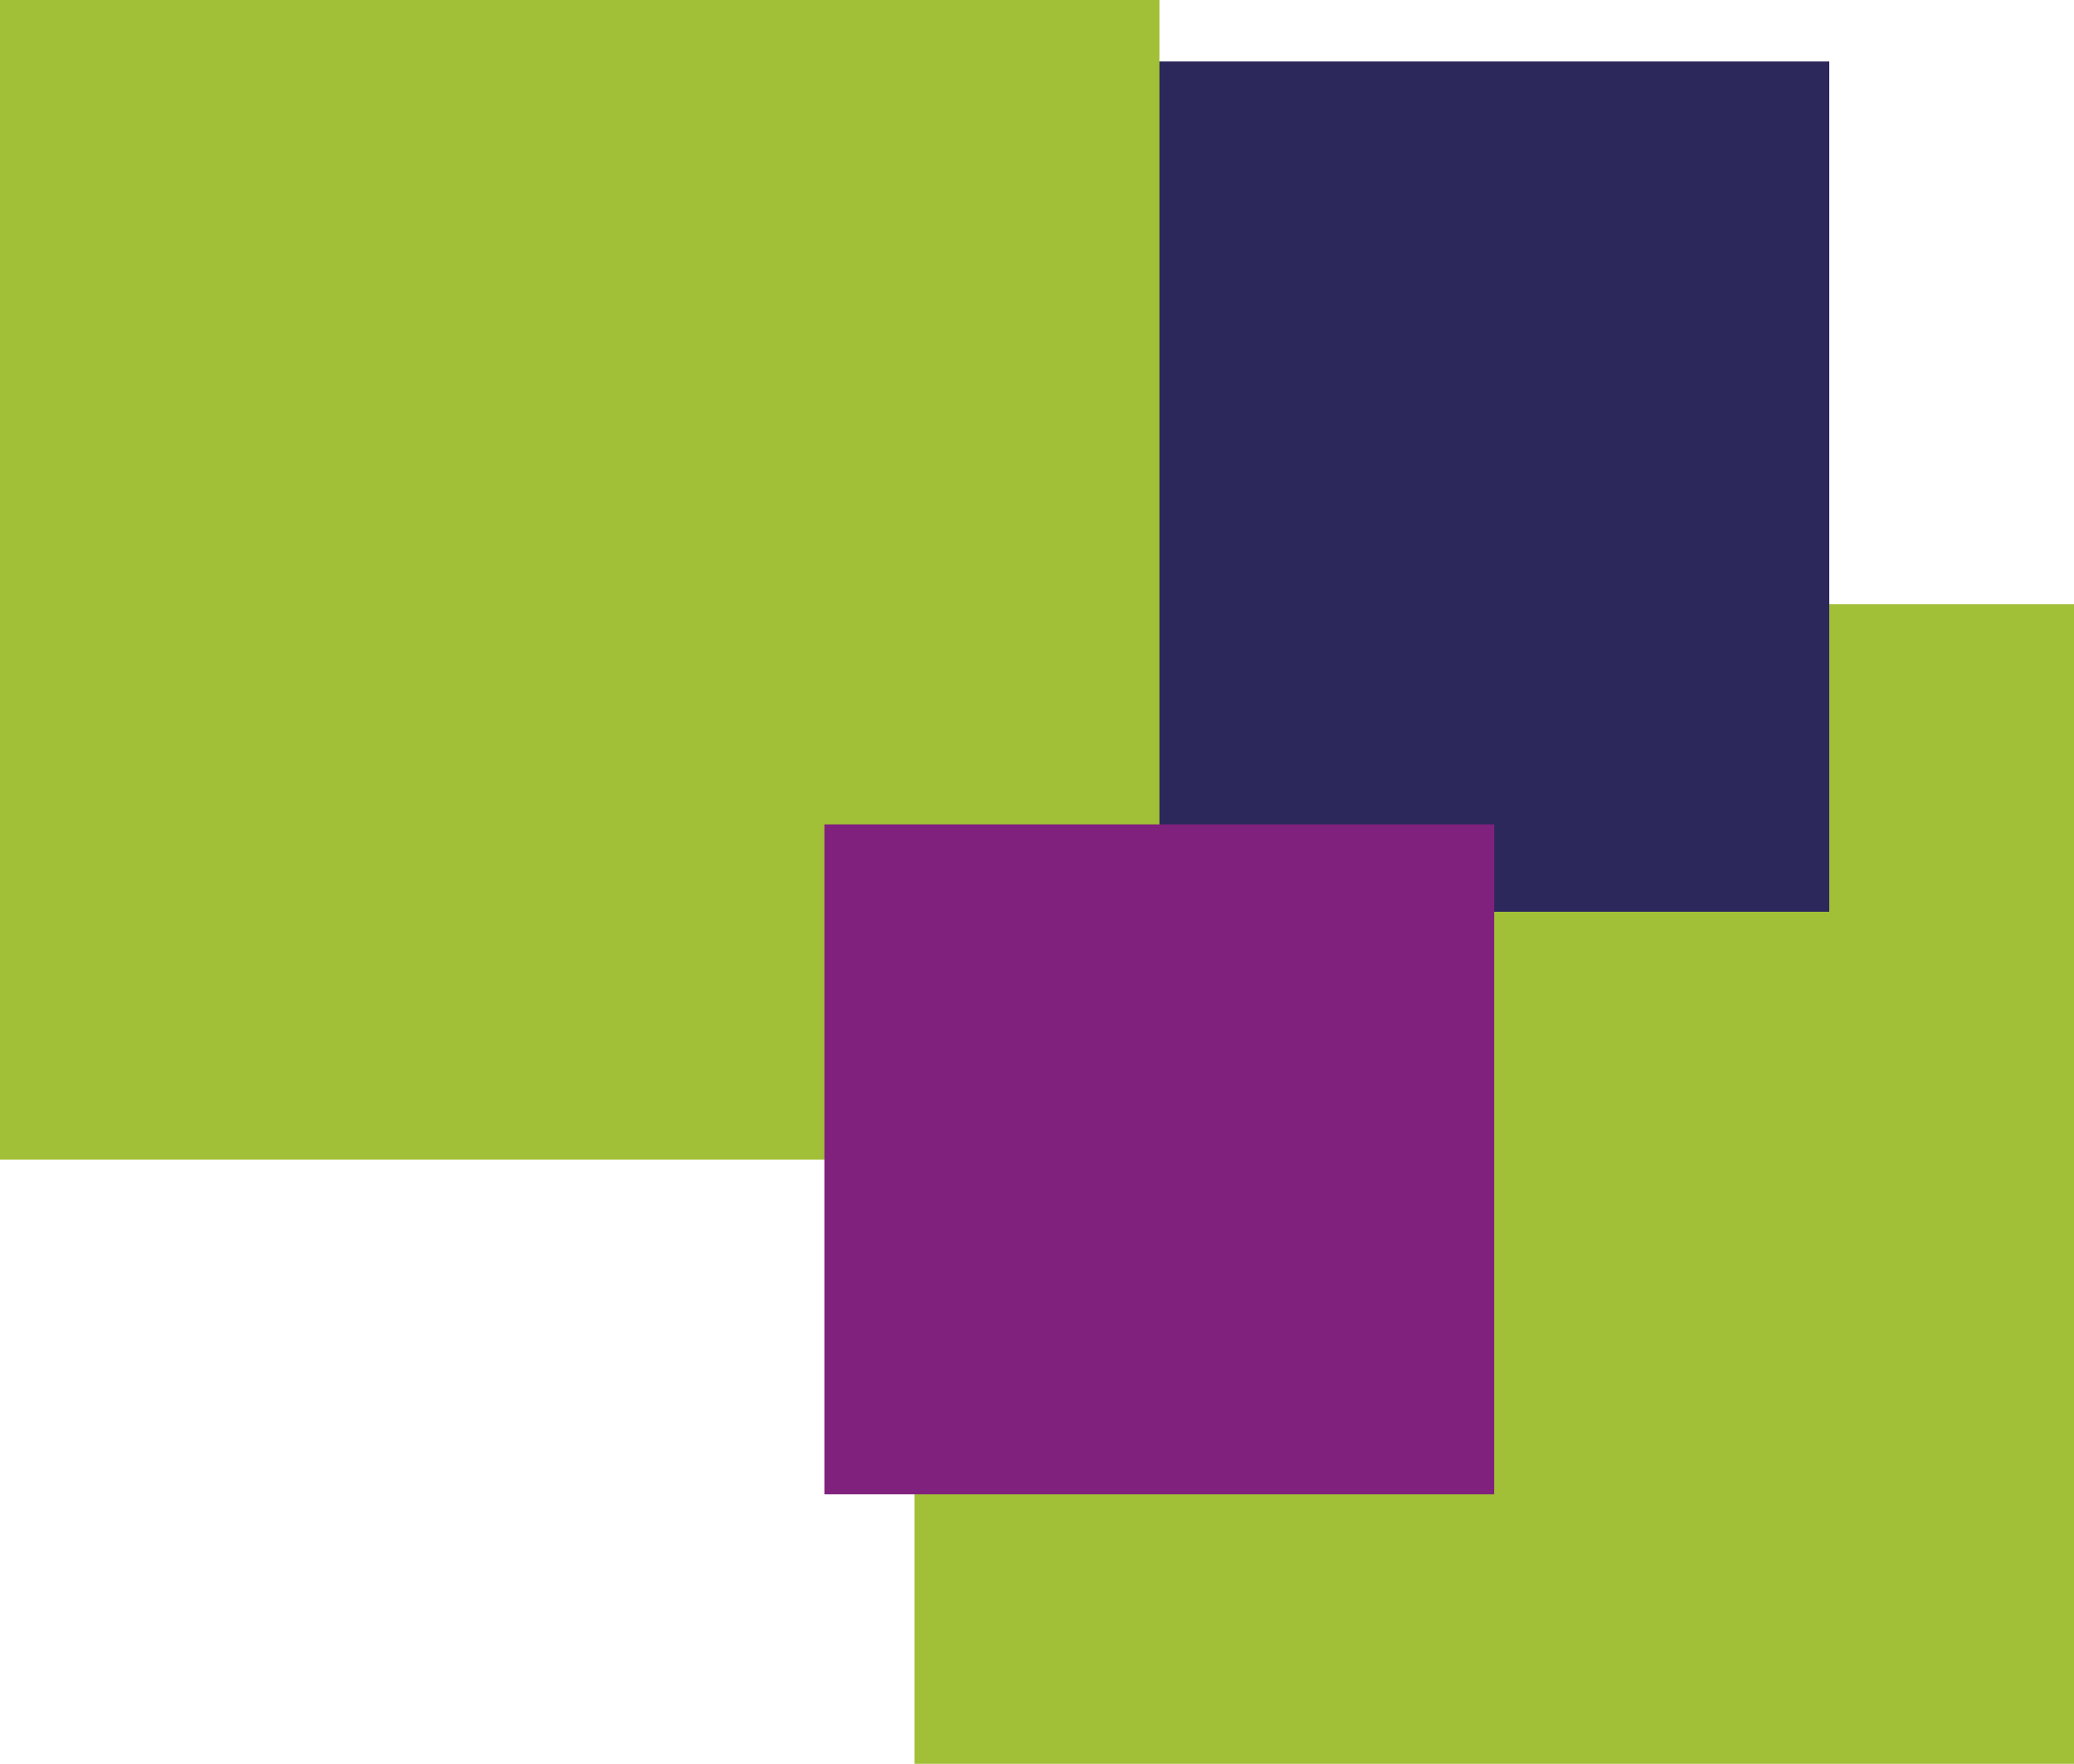 <?xml version="1.0" encoding="UTF-8" standalone="no"?>
<svg
   xmlns:dc="http://purl.org/dc/elements/1.1/"
   xmlns:cc="http://creativecommons.org/ns#"
   xmlns:rdf="http://www.w3.org/1999/02/22-rdf-syntax-ns#"
   xmlns:svg="http://www.w3.org/2000/svg"
   xmlns="http://www.w3.org/2000/svg"
   xmlns:sodipodi="http://sodipodi.sourceforge.net/DTD/sodipodi-0.dtd"
   xmlns:inkscape="http://www.inkscape.org/namespaces/inkscape"
   version="1.1"
   id="Ebene_1"
   x="0px"
   y="0px"
   viewBox="0 0 155.93 132.59"
   xml:space="preserve"
   sodipodi:docname="Fav-Icon.svg"
   width="155.93"
   height="132.59"
   inkscape:version="1.0.2-2 (e86c870879, 2021-01-15)"><title
   id="title868">BBS Walsrode</title><defs
   id="defs41" /><sodipodi:namedview
   pagecolor="#ffffff"
   bordercolor="#666666"
   borderopacity="1"
   objecttolerance="10"
   gridtolerance="10"
   guidetolerance="10"
   inkscape:pageopacity="0"
   inkscape:pageshadow="2"
   inkscape:window-width="1920"
   inkscape:window-height="1137"
   id="namedview39"
   showgrid="false"
   fit-margin-top="0"
   fit-margin-left="0"
   fit-margin-right="0"
   fit-margin-bottom="0"
   inkscape:zoom="4.3627945"
   inkscape:cx="61.560001"
   inkscape:cy="83.855001"
   inkscape:window-x="-8"
   inkscape:window-y="-8"
   inkscape:window-maximized="1"
   inkscape:current-layer="Ebene_1" />
<style
   type="text/css"
   id="style2">
	.st0{fill:#2C285B;}
	.st1{fill:#A2C037;}
	.st2{fill:#80217E;}
</style>


<rect
   x="68.76"
   y="45.42"
   class="st1"
   width="87.17"
   height="87.17"
   id="rect30" />
<rect
   x="73.61"
   y="4.62"
   class="st0"
   width="63.92"
   height="63.92"
   id="rect32" />
<rect
   x="0"
   y="0"
   class="st1"
   width="87.17"
   height="87.17"
   id="rect34" />
<rect
   x="61.98"
   y="61.97"
   class="st2"
   width="50.36"
   height="50.36"
   id="rect36" />
</svg>
